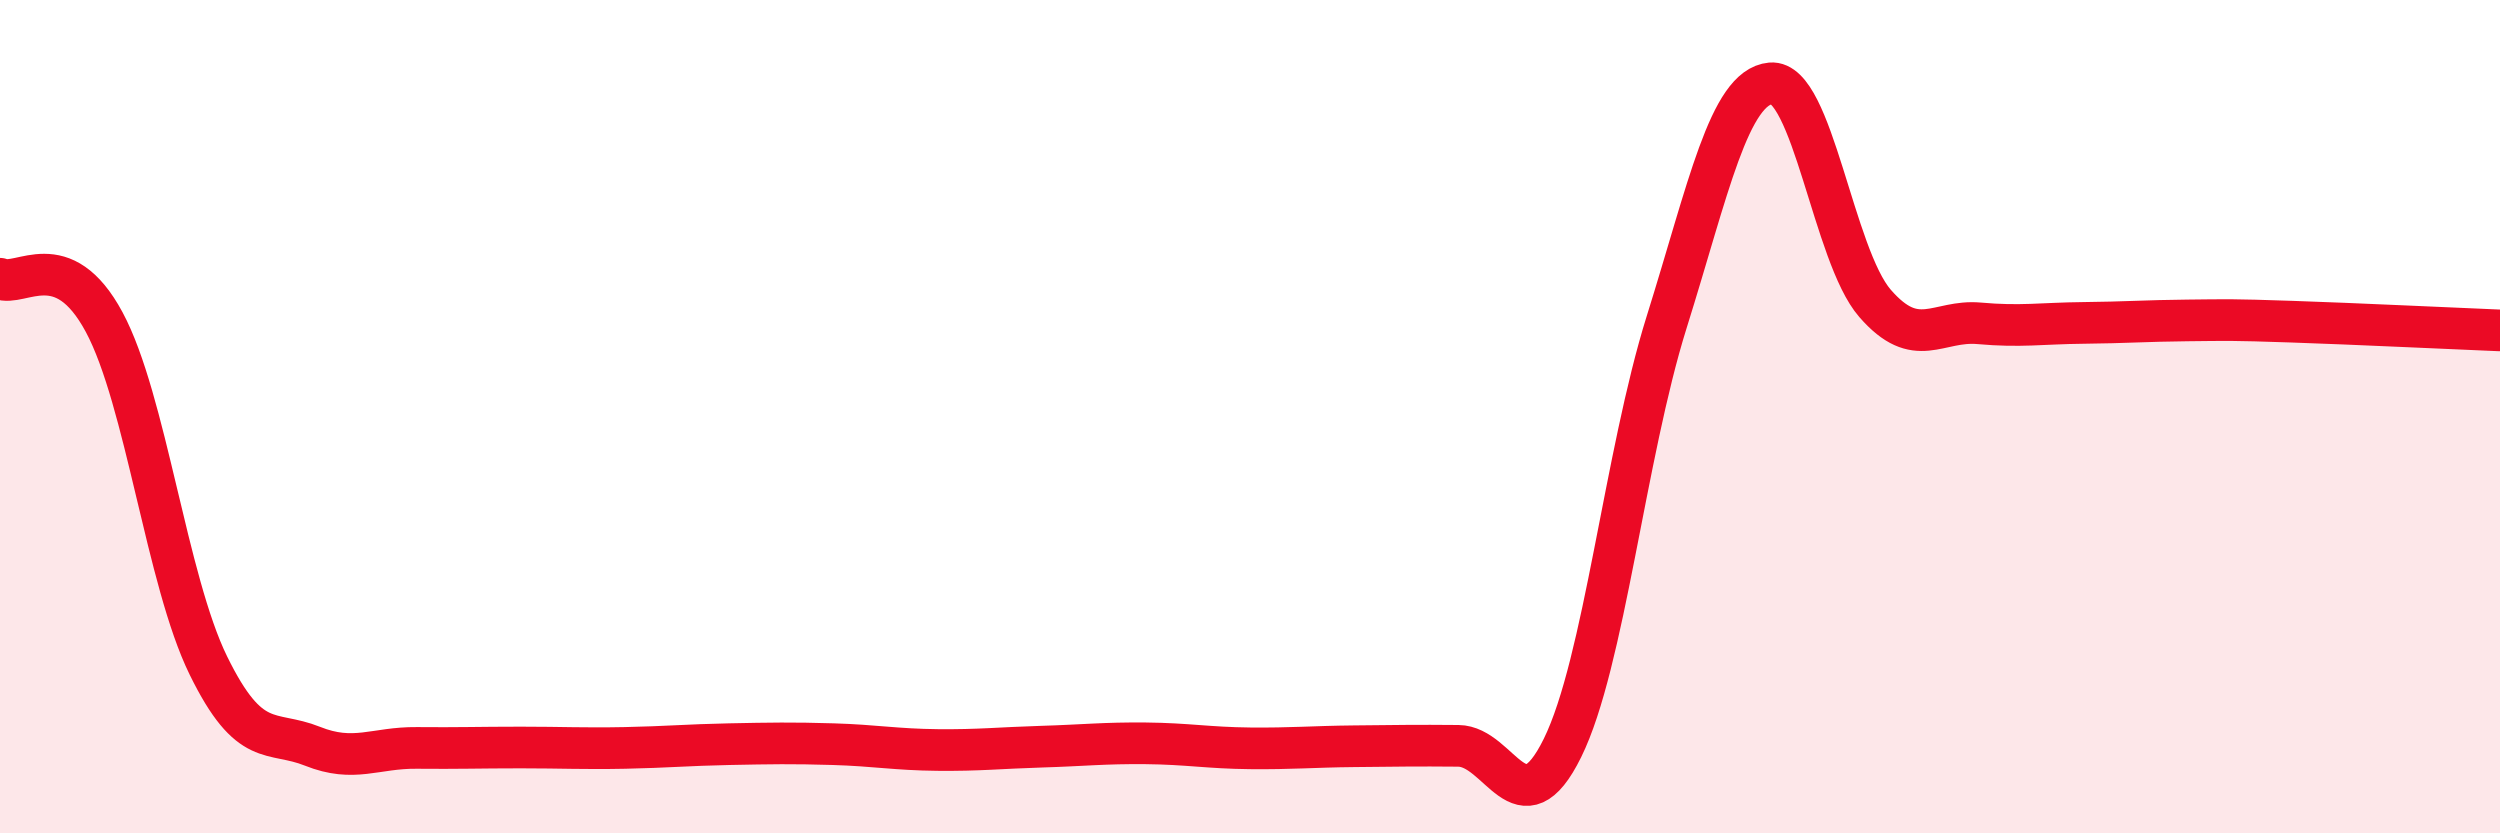 
    <svg width="60" height="20" viewBox="0 0 60 20" xmlns="http://www.w3.org/2000/svg">
      <path
        d="M 0,6.69 C 0.5,6.9 1.5,5.87 2.5,7.73 C 3.5,9.59 4,13.93 5,15.97 C 6,18.01 6.5,17.51 7.5,17.91 C 8.5,18.31 9,17.94 10,17.95 C 11,17.96 11.5,17.94 12.5,17.94 C 13.5,17.94 14,17.97 15,17.95 C 16,17.93 16.5,17.88 17.5,17.86 C 18.5,17.84 19,17.83 20,17.86 C 21,17.89 21.5,17.99 22.5,18 C 23.5,18.01 24,17.95 25,17.92 C 26,17.89 26.5,17.83 27.5,17.84 C 28.5,17.85 29,17.95 30,17.96 C 31,17.97 31.5,17.92 32.5,17.91 C 33.5,17.9 34,17.89 35,17.9 C 36,17.91 36.5,19.98 37.5,17.95 C 38.5,15.92 39,10.92 40,7.73 C 41,4.54 41.5,2.09 42.5,2 C 43.5,1.91 44,6.13 45,7.28 C 46,8.43 46.5,7.67 47.5,7.76 C 48.5,7.85 49,7.76 50,7.75 C 51,7.74 51.5,7.7 52.5,7.69 C 53.5,7.68 53.5,7.67 55,7.72 C 56.5,7.77 59,7.89 60,7.93L60 20L0 20Z"
        fill="#EB0A25"
        opacity="0.1"
        stroke-linecap="round"
        stroke-linejoin="round"
      />
      <path
        d="M 0,6.69 C 0.5,6.9 1.5,5.87 2.5,7.73 C 3.5,9.59 4,13.93 5,15.97 C 6,18.01 6.5,17.51 7.5,17.91 C 8.5,18.31 9,17.94 10,17.95 C 11,17.96 11.5,17.94 12.5,17.94 C 13.5,17.94 14,17.97 15,17.95 C 16,17.93 16.5,17.88 17.5,17.86 C 18.5,17.84 19,17.83 20,17.86 C 21,17.89 21.5,17.99 22.5,18 C 23.5,18.01 24,17.95 25,17.92 C 26,17.89 26.5,17.83 27.5,17.84 C 28.5,17.85 29,17.95 30,17.96 C 31,17.97 31.5,17.92 32.5,17.91 C 33.5,17.9 34,17.89 35,17.9 C 36,17.91 36.5,19.98 37.5,17.95 C 38.5,15.92 39,10.92 40,7.73 C 41,4.54 41.5,2.09 42.5,2 C 43.5,1.91 44,6.13 45,7.28 C 46,8.43 46.5,7.67 47.5,7.76 C 48.5,7.85 49,7.76 50,7.75 C 51,7.74 51.5,7.7 52.5,7.69 C 53.5,7.68 53.5,7.67 55,7.72 C 56.5,7.77 59,7.89 60,7.93"
        stroke="#EB0A25"
        stroke-width="1"
        fill="none"
        stroke-linecap="round"
        stroke-linejoin="round"
      />
    </svg>
  
